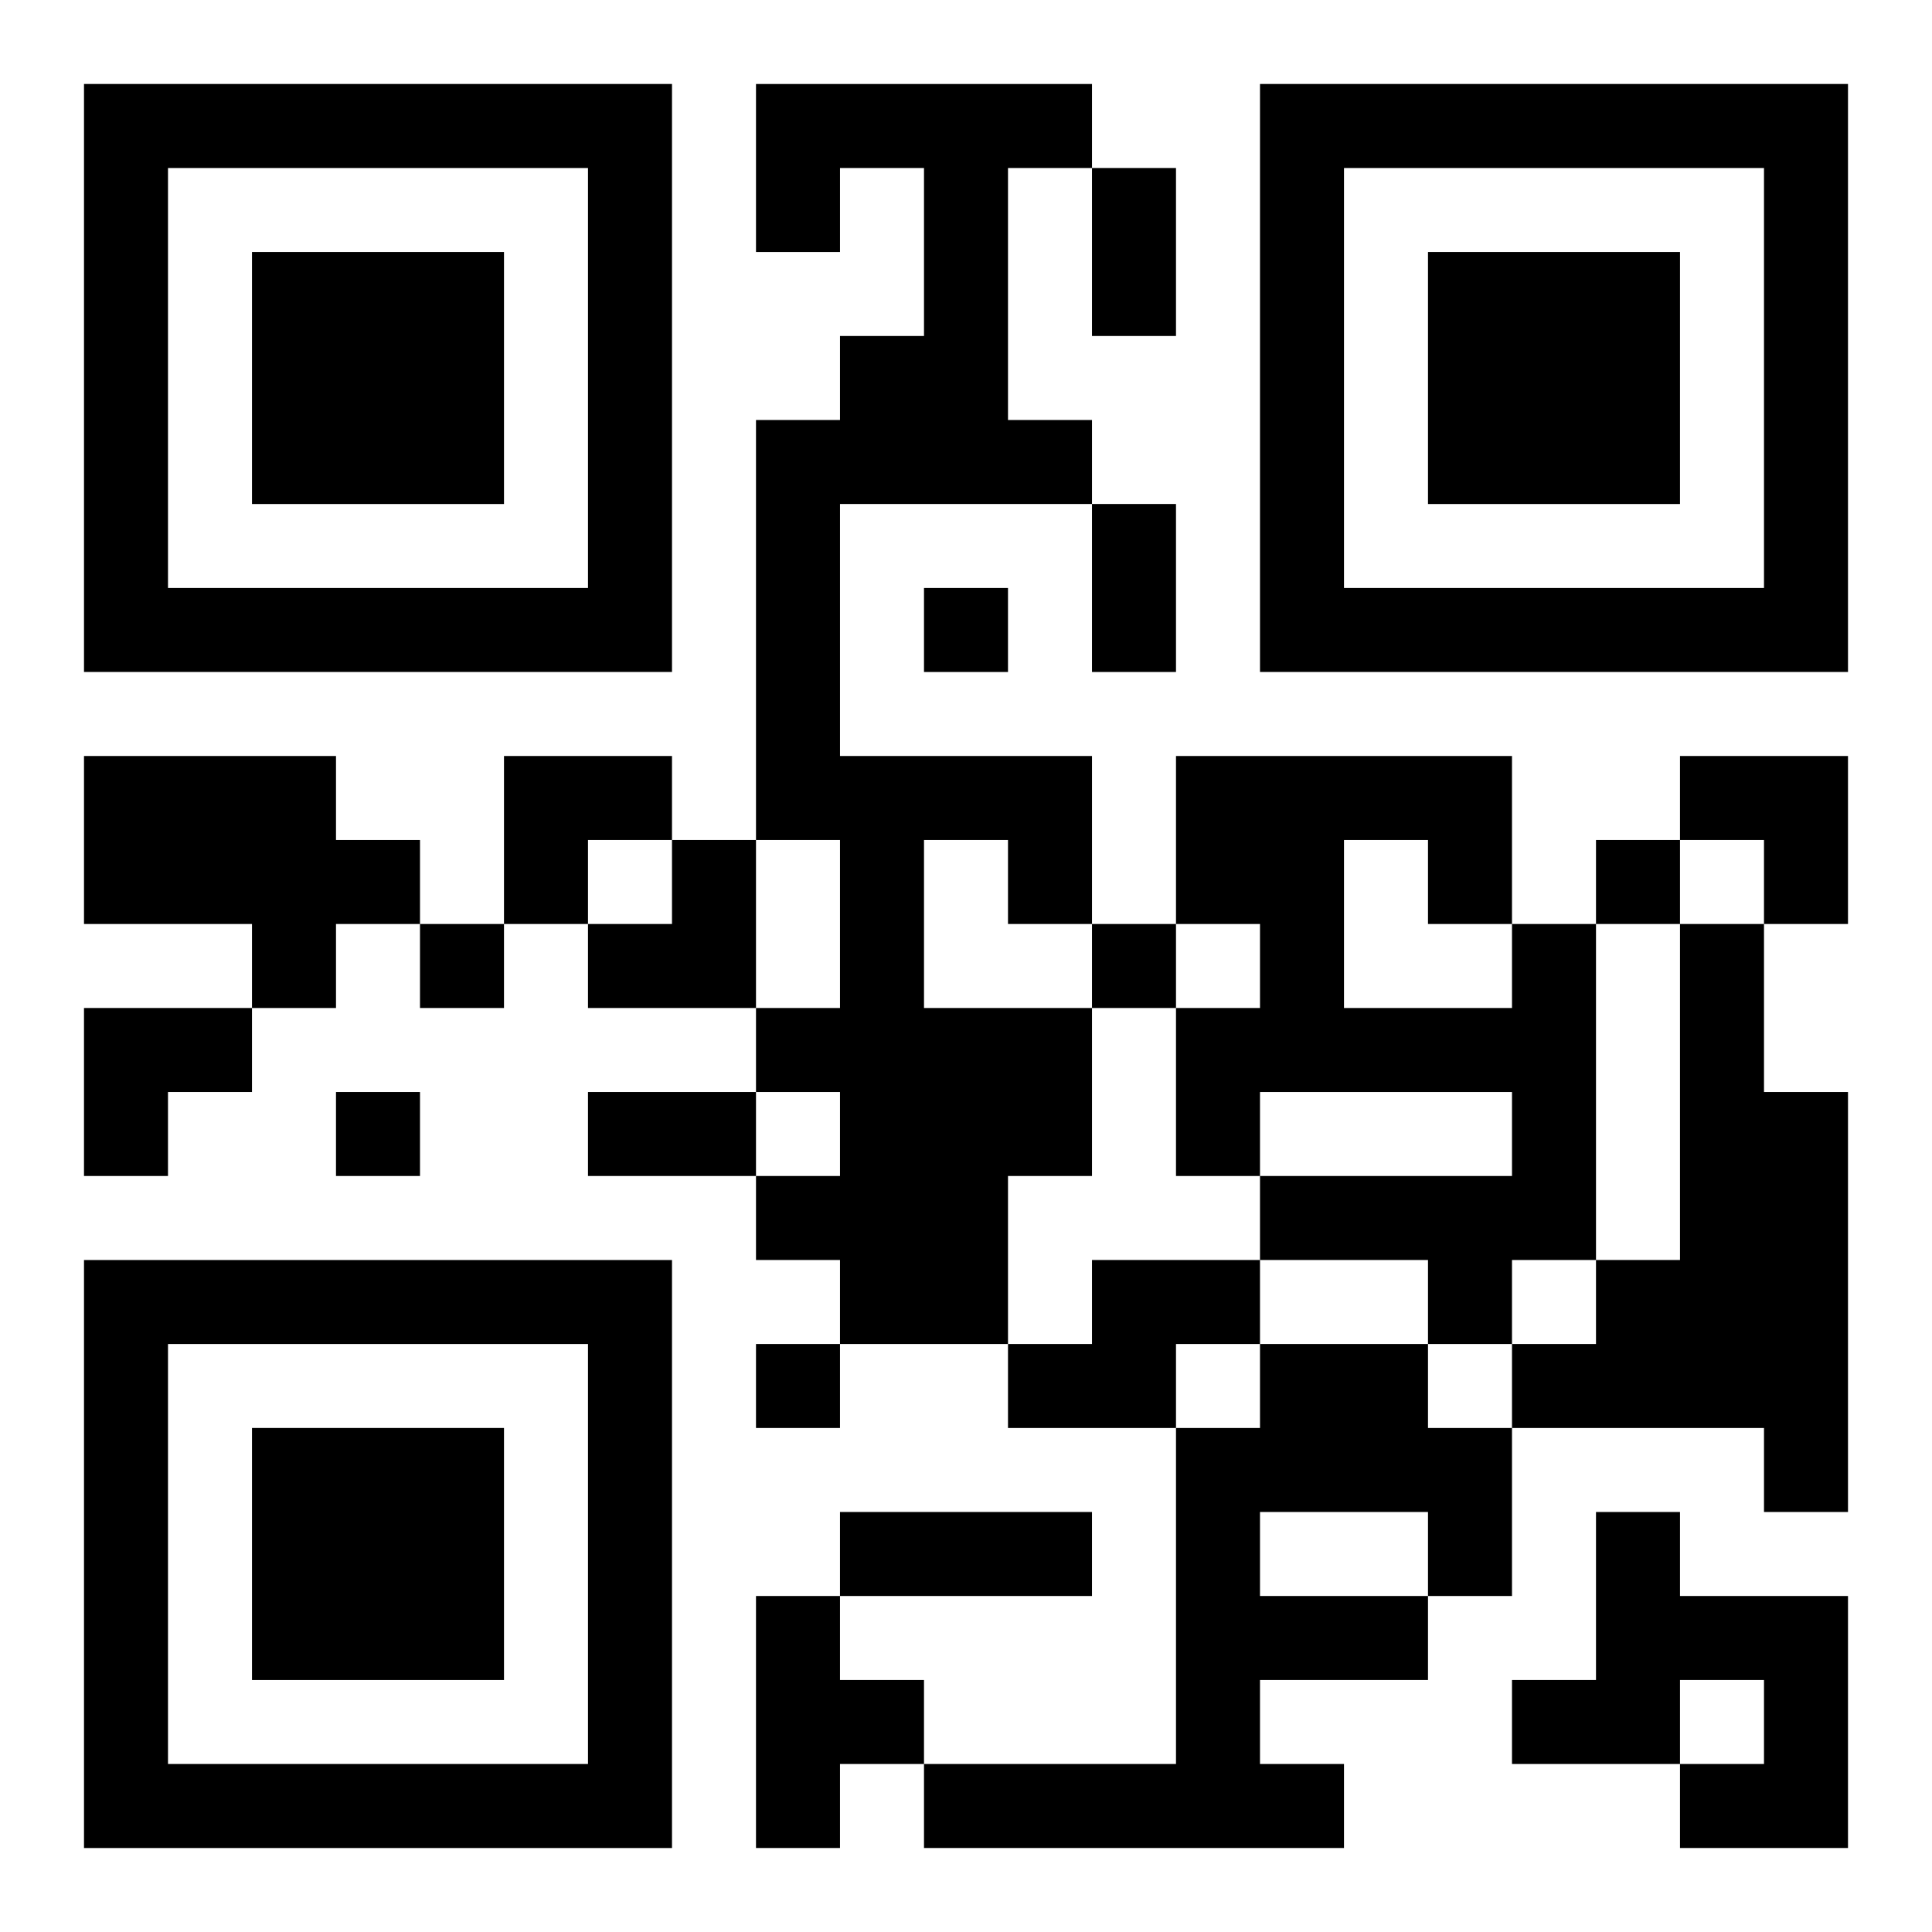 <?xml version="1.0" encoding="UTF-8"?>
<svg width="250" height="250" baseProfile="full" version="1.1" viewBox="-1 -1 23 23" xmlns="http://www.w3.org/2000/svg" xmlns:xlink="http://www.w3.org/1999/xlink"><symbol id="a"><path d="m0 7v7h7v-7h-7zm1 1h5v5h-5v-5zm1 1v3h3v-3h-3z"/></symbol><use y="-7" xlink:href="#a"/><use y="7" xlink:href="#a"/><use x="14" y="-7" xlink:href="#a"/><path d="m8 0h4v1h-1v3h1v1h-3v3h3v2h-1v-1h-1v2h2v2h-1v2h-2v-1h-1v-1h1v-1h-1v-1h1v-2h-1v-5h1v-1h1v-2h-1v1h-1v-2m-8 8h3v1h1v1h-1v1h-1v-1h-2v-2m17 2h1v4h-1v1h-1v-1h-2v-1h3v-1h-3v1h-1v-2h1v-1h-1v-2h4v2m-2-1v2h2v-1h-1v-1h-1m4 1h1v2h1v5h-1v-1h-3v-1h1v-1h1v-4m-7 4h2v1h-1v1h-2v-1h1v-1m2 1h2v1h1v2h-1v1h-2v1h1v1h-5v-1h3v-4h1v-1m0 2v1h2v-1h-2m4 0h1v1h2v3h-2v-1h1v-1h-1v1h-2v-1h1v-2m-10 1h1v1h1v1h-1v1h-1v-3m2-12v1h1v-1h-1m8 3v1h1v-1h-1m-14 1v1h1v-1h-1m8 0v1h1v-1h-1m-9 2v1h1v-1h-1m5 3v1h1v-1h-1m4-14h1v2h-1v-2m0 4h1v2h-1v-2m-6 7h2v1h-2v-1m3 5h3v1h-3v-1m-4-9h2v1h-1v1h-1zm14 0h2v2h-1v-1h-1zm-13 1m1 0h1v2h-2v-1h1zm-7 2h2v1h-1v1h-1z"/></svg>
